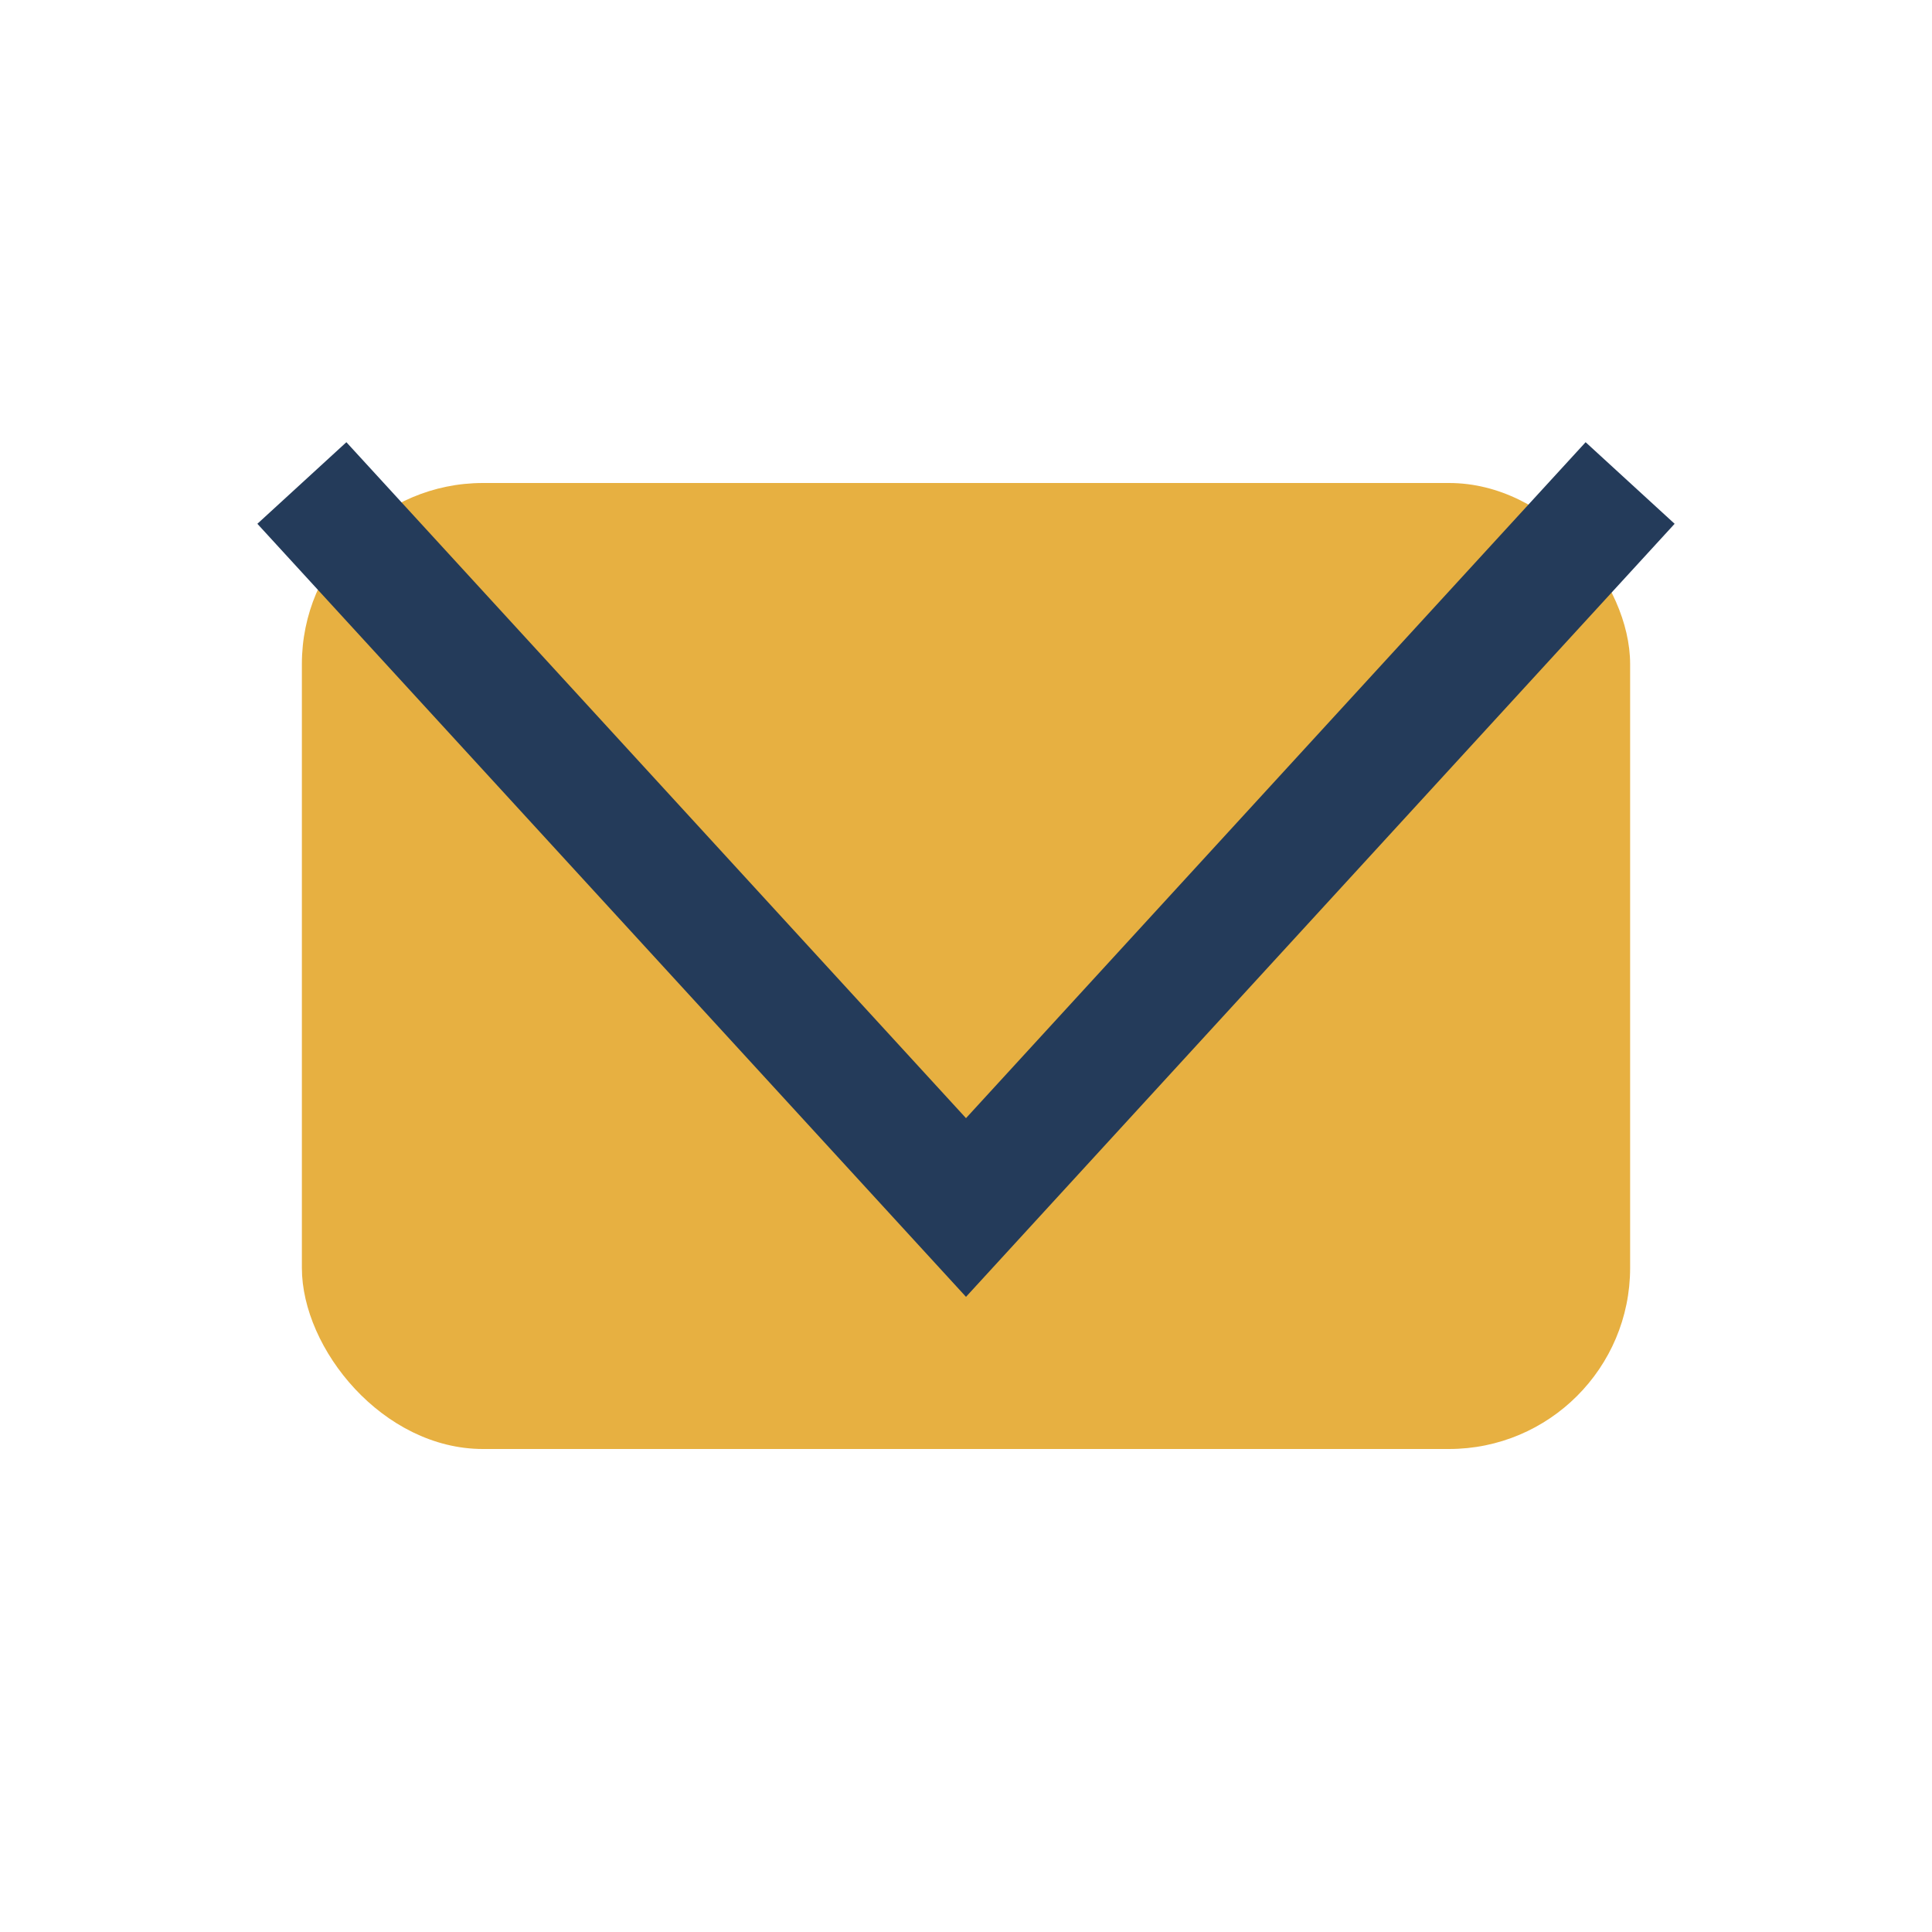 <?xml version="1.0" encoding="UTF-8"?>
<svg xmlns="http://www.w3.org/2000/svg" width="32" height="32" viewBox="0 0 32 32"><rect x="5" y="8" width="22" height="16" rx="3" fill="#E7B041"/><polyline points="5,8 16,20 27,8" fill="none" stroke="#243B5A" stroke-width="2"/></svg>